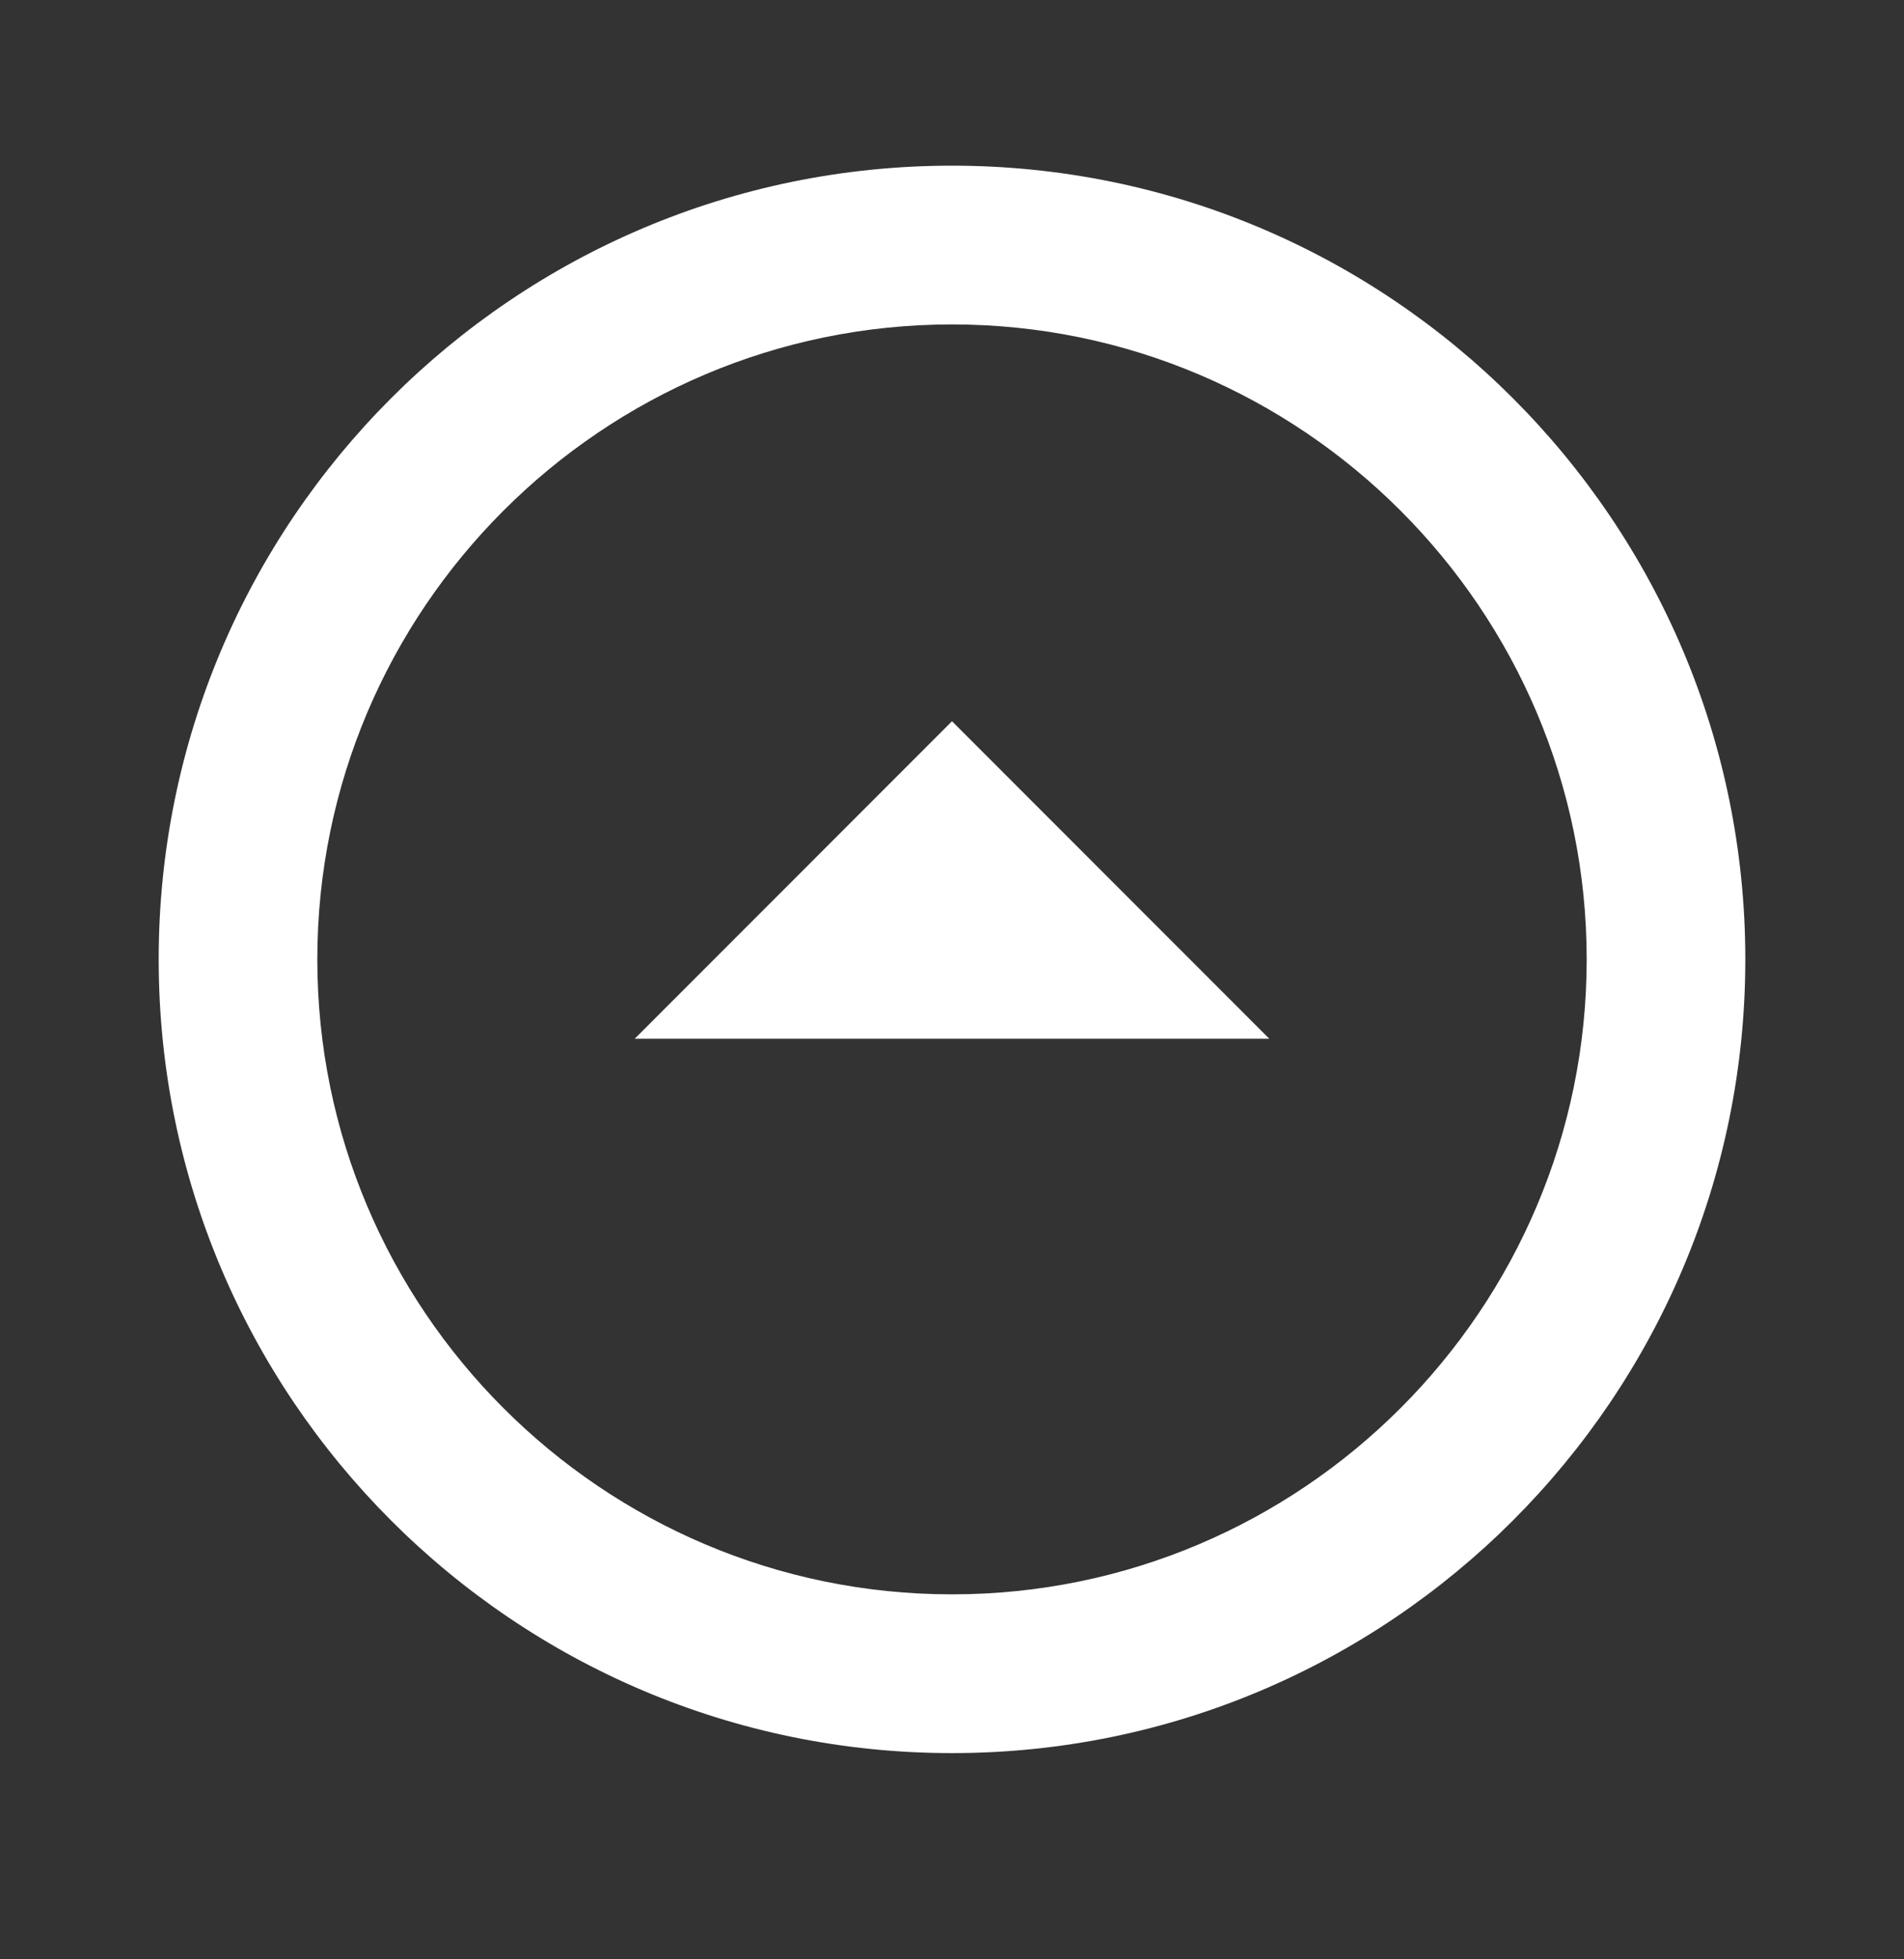 <?xml version="1.0" encoding="UTF-8"?> <svg xmlns="http://www.w3.org/2000/svg" width="35" height="36" viewBox="0 0 35 36" fill="none"><rect x="0" y="0" width="35" height="36" fill="#333333" stroke="none"/><path d="M17.5 29.294C23.931 29.294 29.167 24.059 29.167 17.627C29.167 11.196 23.931 5.961 17.5 5.961C11.069 5.961 5.833 11.196 5.833 17.627C5.833 24.059 11.069 29.294 17.5 29.294ZM17.5 32.211C9.45 32.211 2.917 25.677 2.917 17.627C2.917 9.577 9.45 3.044 17.5 3.044C25.55 3.044 32.083 9.577 32.083 17.627C32.083 25.677 25.55 32.211 17.5 32.211ZM17.5 13.252L11.667 19.086H23.333L17.5 13.252Z" fill="white"></path></svg> 